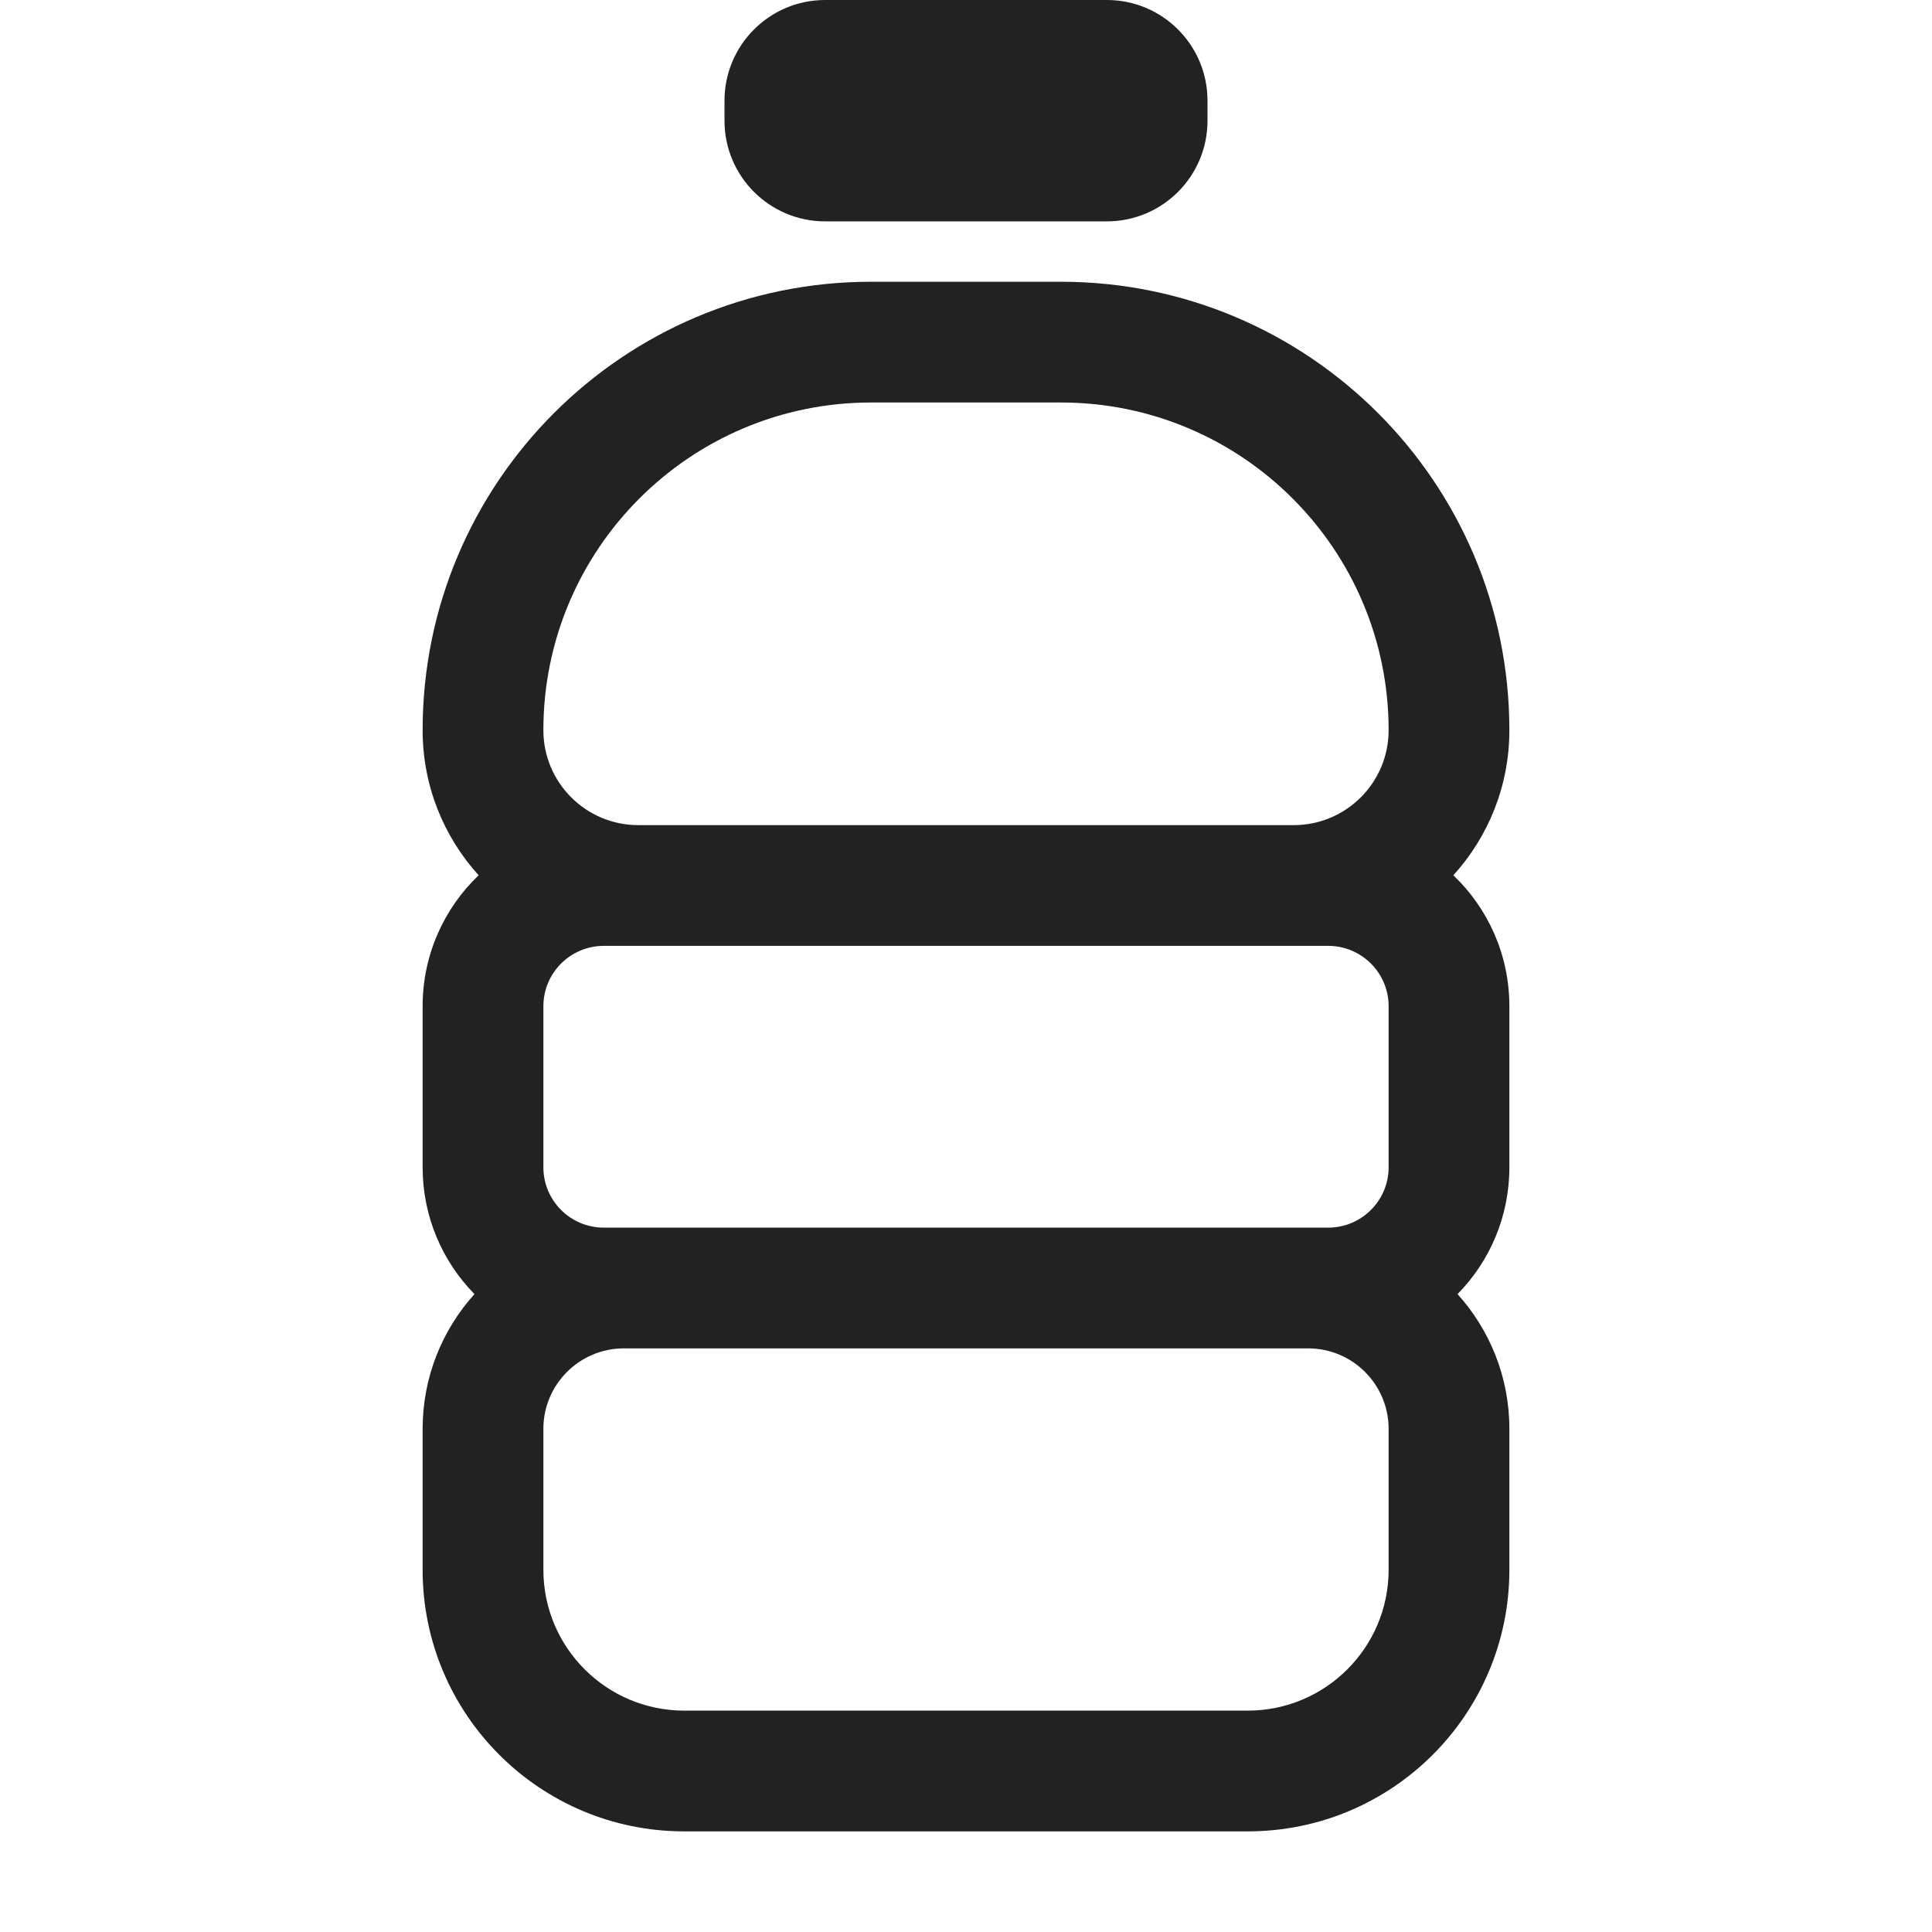<svg width="24" height="24" viewBox="0 0 24 24" fill="none" xmlns="http://www.w3.org/2000/svg">
<path d="M10.25 0C9.56 0 9 0.56 9 1.25V1.5C9 2.19 9.56 2.75 10.25 2.75H13.75C14.44 2.75 15 2.19 15 1.5V1.25C15 0.56 14.44 0 13.75 0H10.25Z" fill="#222222"/>
<path fill-rule="evenodd" clip-rule="evenodd" d="M5.25 9.071C5.25 9.765 5.514 10.397 5.946 10.873C5.517 11.282 5.25 11.86 5.25 12.5V14.5C5.25 15.114 5.496 15.67 5.894 16.076C5.494 16.519 5.25 17.106 5.25 17.75V19.5C5.25 21.295 6.705 22.75 8.5 22.75H15.5C17.295 22.75 18.75 21.295 18.75 19.5V17.75C18.75 17.106 18.506 16.519 18.106 16.076C18.505 15.67 18.75 15.114 18.75 14.5V12.5C18.75 11.86 18.483 11.282 18.054 10.873C18.486 10.397 18.75 9.765 18.75 9.071C18.75 5.994 16.256 3.5 13.179 3.5H10.821C7.744 3.5 5.25 5.994 5.25 9.071ZM10.821 5C8.573 5 6.75 6.823 6.75 9.071C6.75 9.722 7.278 10.25 7.929 10.25H16.071C16.722 10.25 17.25 9.722 17.25 9.071C17.25 6.823 15.427 5 13.179 5H10.821ZM6.75 12.5C6.75 12.086 7.086 11.75 7.5 11.75H16.5C16.914 11.75 17.25 12.086 17.25 12.5V14.5C17.25 14.914 16.914 15.25 16.5 15.25H7.5C7.086 15.25 6.75 14.914 6.75 14.5V12.5ZM16.25 16.75H7.75C7.198 16.75 6.75 17.198 6.75 17.75V19.5C6.75 20.466 7.534 21.25 8.5 21.25H15.5C16.466 21.25 17.25 20.466 17.25 19.5V17.75C17.25 17.198 16.802 16.75 16.25 16.75Z" fill="#222222"/>
</svg>
